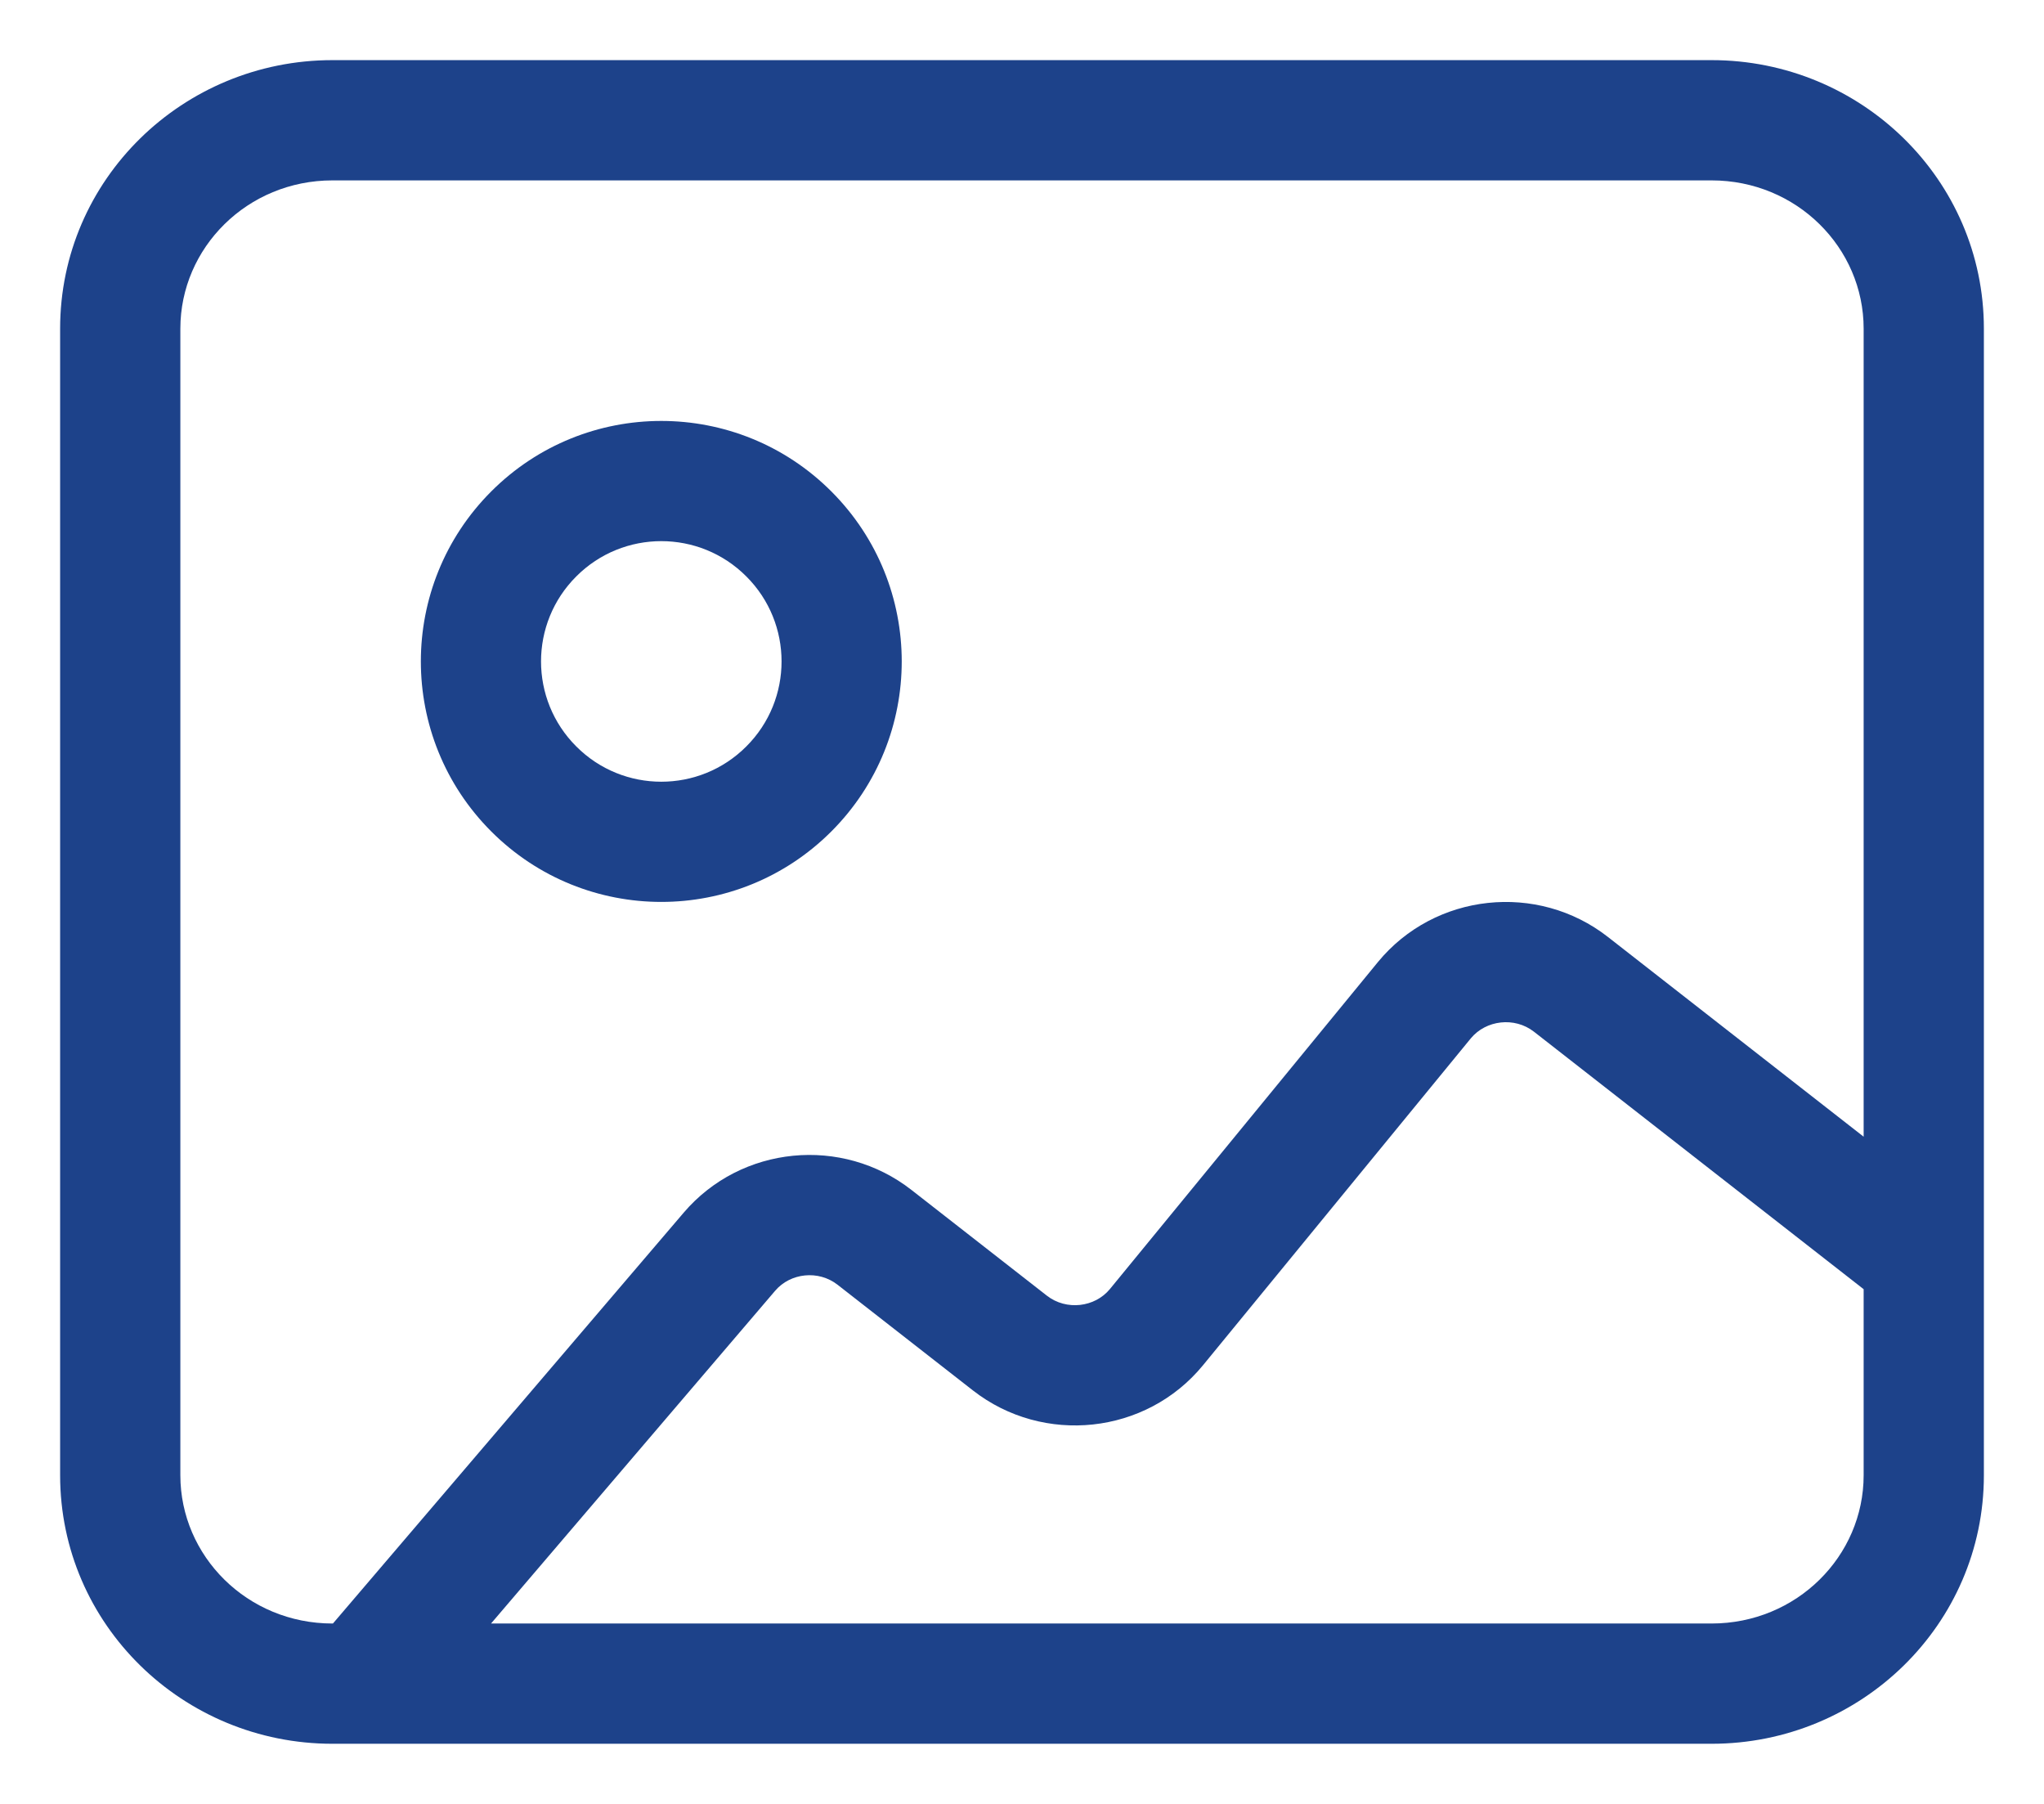 <?xml version="1.0" encoding="UTF-8"?> <svg xmlns="http://www.w3.org/2000/svg" width="17" height="15" viewBox="0 0 17 15" fill="none"><path fill-rule="evenodd" clip-rule="evenodd" d="M2.765 1.5C2.057 1.5 1.5 2.06 1.5 2.733V12.267C1.5 12.94 2.057 13.5 2.765 13.5H2.769L5.686 10.084C6.164 9.524 7.004 9.444 7.581 9.895L8.707 10.774C8.869 10.9 9.106 10.871 9.231 10.719L11.46 8C11.933 7.424 12.788 7.334 13.373 7.791L15.5 9.452V2.733C15.5 2.06 14.943 1.5 14.235 1.5H2.765ZM16.5 10.471V2.733C16.5 1.491 15.478 0.5 14.235 0.5H2.765C1.522 0.5 0.5 1.491 0.5 2.733V12.267C0.5 13.509 1.522 14.5 2.765 14.5H14.235C15.478 14.5 16.5 13.509 16.5 12.267V10.482C16.5 10.478 16.5 10.475 16.5 10.471ZM15.5 10.72L12.758 8.579C12.596 8.453 12.359 8.482 12.233 8.634L10.005 11.353C9.532 11.929 8.678 12.019 8.092 11.562L6.966 10.683C6.807 10.559 6.574 10.584 6.447 10.733L4.084 13.5H14.235C14.943 13.5 15.5 12.94 15.5 12.267V10.72ZM6.207 4.793C5.817 4.402 5.183 4.402 4.793 4.793C4.402 5.183 4.402 5.817 4.793 6.207L4.441 6.559L4.793 6.207C5.183 6.598 5.817 6.598 6.207 6.207L6.542 6.542L6.207 6.207C6.598 5.817 6.598 5.183 6.207 4.793ZM6.914 4.086C7.695 4.867 7.695 6.133 6.914 6.914C6.133 7.695 4.867 7.695 4.086 6.914C3.305 6.133 3.305 4.867 4.086 4.086C4.867 3.305 6.133 3.305 6.914 4.086Z" fill="#1D428A"></path></svg> 